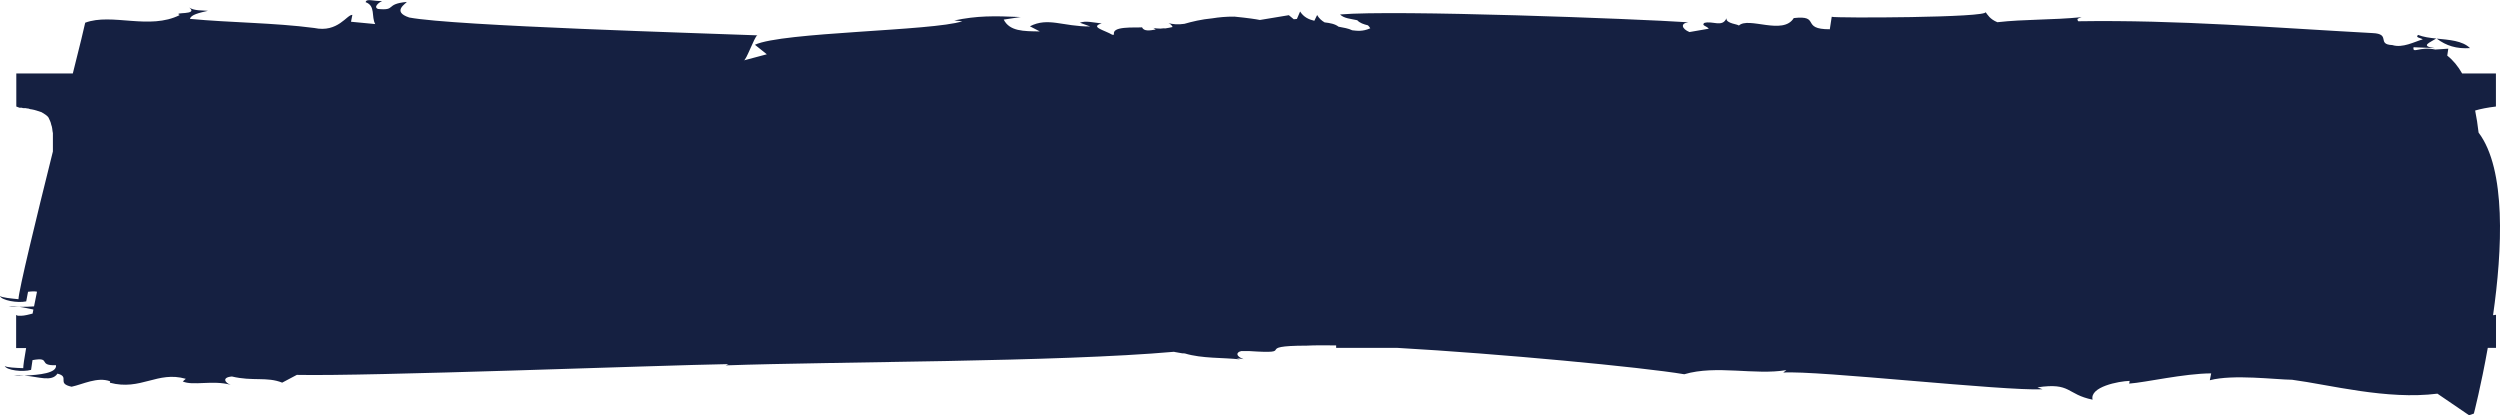 <?xml version="1.0" encoding="UTF-8"?><svg id="_レイヤー_2" xmlns="http://www.w3.org/2000/svg" viewBox="0 0 312.82 51.97"><defs><style>.cls-1{fill:#152041;}</style></defs><g id="_第二弾"><g id="aritst_9"><path class="cls-1" d="M311.95,39.45c1.17-8.2,1.66-18.27-1.81-22.86-.11-.96-.25-1.88-.43-2.76,0,0,0,0,0,0,.66-.2,1.52-.37,2.6-.5v-4.14h-4.23c-.51-.9-1.13-1.66-1.86-2.23l.13-.87-1.63.11c-1.95-.43-2.86.58-2.72-.29l2.68.11c-1.96-.25-.59-.71.16-1.2-.82-.08-1.61-.19-2.27-.45-.39.33.28.36.59.55-1.06.31-2.52,1.12-3.81.72-2.01-.08-.13-1.4-2.47-1.5-12.36-.67-24.34-1.67-36.83-1.48-.28-.36.05-.35.42-.51-3.76.37-7.11.24-10.54.63-.95-.39-1.21-.92-1.49-1.28.57.72-18.93.78-19.24.6l-.24,1.56c-3.71.02-1.08-1.79-4.51-1.4-1.34,2.21-5.69-.23-6.88.95.03-.18-1.65-.24-1.54-.93-.51,1.2-1.73.28-2.78.59-.38.33.28.36.57.72l-2.42.42c-.95-.39-1.18-1.09-.15-1.22-6.33-.43-36.75-1.58-43.57-.98.49.5,1.34.54,2.15.72.31.35.81.51,1.34.64.11.11.21.22.29.37-.99.44-1.69.31-2.26.25-.48-.24-1.09-.33-1.71-.45-.44-.35-1.07-.46-1.75-.54-.36-.21-.69-.5-.93-.92l-.35.72c-.69-.16-1.34-.46-1.78-1.16l-.4.93c-.14.01-.27.03-.39.04l-.62-.51c-1.87.3-2.96.48-3.62.6-.55-.11-1.48-.25-3.19-.42-1.04-.01-1.95.08-2.75.21-1.39.13-2.53.41-3.51.69-.72.1-1.41.1-2.11-.13.19.02.54.27.63.53-.31.07-.6.13-.89.17-.17-.02-.38,0-.62.03-.35,0-.69-.03-1.05-.12.12,0,.3.1.45.23-.73.14-1.48.25-1.71-.27-.95.07-3.84-.19-3.5.91-.07,0-.15.01-.22.02-.95-.57-2.87-.97-1.33-1.42-1.01-.1-1.99-.37-2.73-.09l1.29.47c-3.43.02-5.26-1.2-7.54-.02l1.24.64c-2.05-.02-3.77-.01-4.52-1.48l2.12-.32c-3.4-.15-5.45-.17-8.31.43l1.01.1c-3.66,1.22-22.56,1.34-25.95,2.94l1.49,1.19-2.89.77c.31.03,1.31-2.9,1.69-3.14-6.33-.25-37.94-1.17-43.54-2.23-2.26-.74-.35-1.78-.31-1.95-2.79.26-1.24,1.11-3.6.88-.64-.24.17-.86.53-1-1.04.07-1.98-.36-2.08.15,1.28.47.68,1.82,1.2,2.74l-3.03-.29.17-.86c-.68-.06-1.8,2.27-4.77,1.64-5.02-.66-10.5-.66-15.55-1.14.1-.52,1.17-.76,2.25-1.01-.68-.06-1.72.01-2.33-.4,1.19.99-2.15.49-1.2.93-3.78,1.91-8.51-.29-11.83.96-.09.49-.7,2.96-1.55,6.35H2.04v4.14l.4.15h.3c.07.04.13.05.2.05h.2c.07,0,.13,0,.2.03.07.02.15.03.25.03.07.03.13.06.2.07.07.02.13.03.2.03.2.04.4.08.6.15.2.07.4.13.61.2.17.1.33.2.48.3.15.1.28.22.38.35.07.13.13.28.2.43.07.15.12.31.15.48.07.17.11.35.13.53.02.19.04.36.08.53v2.29c-2.11,8.46-4.26,17.31-4.31,18.49-1.01-.1-2.02-.2-2.33-.4.24.55,2.23.91,3.3.67l.23-1.2c.58-.07.91-.06,1.12-.01-.13.63-.25,1.25-.37,1.84-.59.04-1.24.06-1.87.05.61.08,1.22.23,1.79.34-.03.18-.07.34-.1.51-.21.05-.44.1-.7.17-.13.03-.26.06-.38.07-.12.02-.23.03-.33.03h-.35c-.1,0-.2-.03-.3-.1v4.14h1.25c-.23,1.29-.36,2.2-.36,2.52-1.01-.04-2.01-.08-2.32-.27.26.53,2.24.79,3.3.48l.18-1.22c2.43-.43.57.72,2.94.64.13.99-2.05,1.21-3.97,1.3,1.73.12,3.45.84,4.15-.25,1.62.41-.18,1.22,1.77,1.64,1.39-.29,3.22-1.27,4.82-.68l-.03.18c3.89,1.03,5.95-1.51,9.5-.49l-.38.33c1.26.58,3.73-.2,6,.42-.65-.2-1.21-.92.15-1.04,2.61.63,4.38,0,6.29.77l1.83-.97c9.07.19,44.9-1.19,54.02-1.35l-.36.16c13.69-.48,41.56-.41,56.1-1.7.04.01.08.02.12.03.17.04.32.06.45.08.13.02.29.04.46.08.1,0,.22,0,.34.02,2.13.65,4.8.5,6.87.74-.16-.05-.3-.11-.41-.16.3.04.6.08.88.13-1.04-.38-.92-.88-.29-1.01.37,0,.7,0,1,0,6.26.42.18-.67,7.2-.68.94-.05,2.2-.05,3.67-.03v.31h7.66c12.7.72,30.63,2.41,35.9,3.3,4-1.19,8.88.15,12.78-.52l-.4.31c4.17-.3,27.61,2.33,32.45,2.09l-.64-.24c4.24-.64,3.61.87,6.9,1.54-.38-1.61,3.26-2.31,4.64-2.35l-.06.34c2.08-.15,6.83-1.26,10.26-1.28l-.17.86c2.89-.77,8.24-.08,10.3-.06,4.68.62,11.86,2.54,18.18,1.74l3.96,2.7.6-.21s.89-3.43,1.74-8.22h1.03v-4.14l-.35.05h-.02Z"/><path class="cls-1" d="M304.9,4.83c1.2.9,2.48,1.3,4.17,1.19-.96-.94-2.61-1.03-4.17-1.19Z"/><path class="cls-1" d="M304.87,4.81s-.02,0-.02.01c.02,0,.04,0,.05,0-.01,0-.02-.01-.03-.02Z"/><path class="cls-1" d="M1.76,47.05c.39-.02.83-.04,1.29-.06-.43-.03-.87-.03-1.29.06Z"/><path class="cls-1" d="M1.11,38.36c.39,0,.84.01,1.29.01-.43-.05-.87-.08-1.29-.01Z"/><path class="cls-1" d="M94.73,4.4s.07,0,.09,0c-.02-.03-.06-.03-.09,0Z"/></g></g></svg>